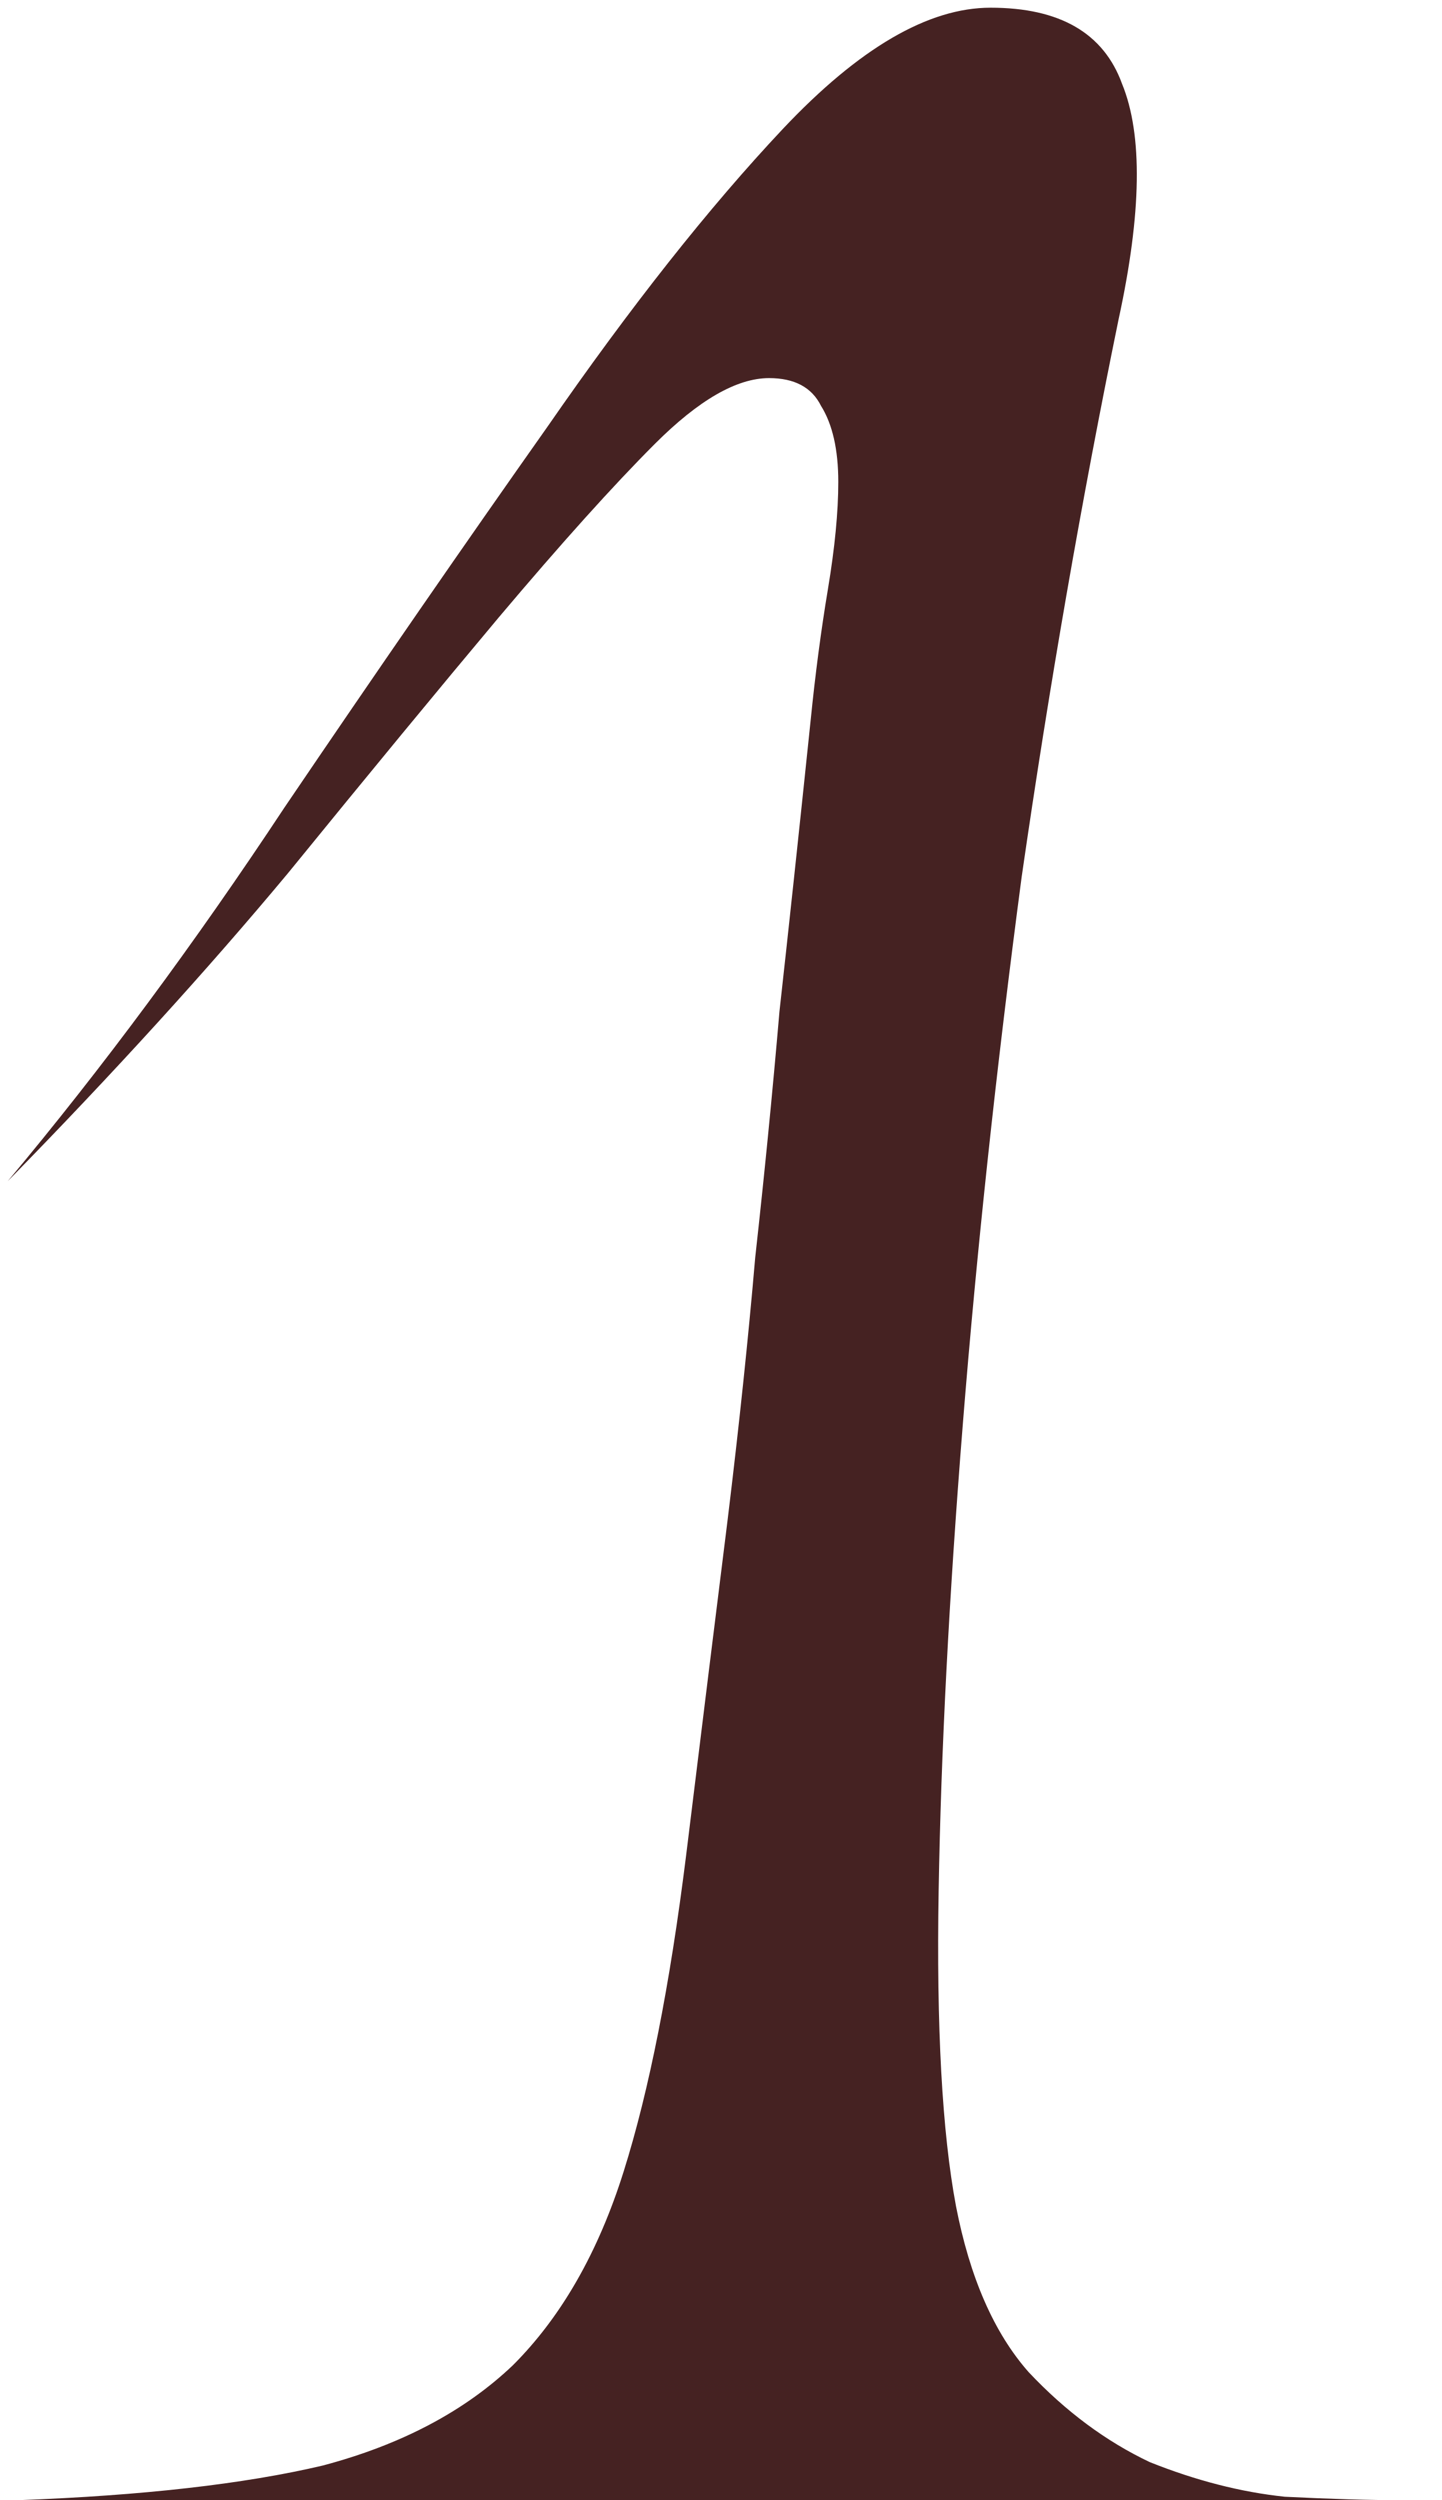 <?xml version="1.0" encoding="UTF-8"?> <svg xmlns="http://www.w3.org/2000/svg" width="15" height="26" viewBox="0 0 15 26" fill="none"><path d="M0.188 26C1.484 25.952 2.54 25.832 3.356 25.64C4.172 25.424 4.832 25.076 5.336 24.596C5.84 24.092 6.224 23.42 6.488 22.58C6.752 21.74 6.968 20.648 7.136 19.304C7.304 17.936 7.448 16.772 7.568 15.812C7.688 14.828 7.784 13.916 7.856 13.076C7.952 12.212 8.036 11.36 8.108 10.52C8.204 9.656 8.312 8.648 8.432 7.496C8.48 7.016 8.54 6.56 8.612 6.128C8.684 5.696 8.72 5.324 8.72 5.012C8.72 4.676 8.66 4.412 8.54 4.22C8.444 4.028 8.264 3.932 8 3.932C7.664 3.932 7.268 4.16 6.812 4.616C6.38 5.048 5.84 5.648 5.192 6.416C4.568 7.16 3.836 8.048 2.996 9.08C2.156 10.088 1.184 11.156 0.08 12.284C1.064 11.108 2.024 9.812 2.96 8.396C3.92 6.98 4.832 5.66 5.696 4.436C6.56 3.188 7.376 2.156 8.144 1.34C8.936 0.5 9.656 0.08 10.304 0.08C11.024 0.08 11.48 0.344 11.672 0.872C11.888 1.4 11.876 2.216 11.636 3.32C11.252 5.192 10.916 7.124 10.628 9.116C10.364 11.108 10.16 13.004 10.016 14.804C9.872 16.604 9.788 18.224 9.764 19.664C9.74 21.08 9.8 22.172 9.944 22.94C10.088 23.684 10.34 24.26 10.7 24.668C11.084 25.076 11.504 25.388 11.96 25.604C12.44 25.796 12.908 25.916 13.364 25.964C13.844 25.988 14.252 26 14.588 26H0.188Z" fill="#452222"></path></svg> 